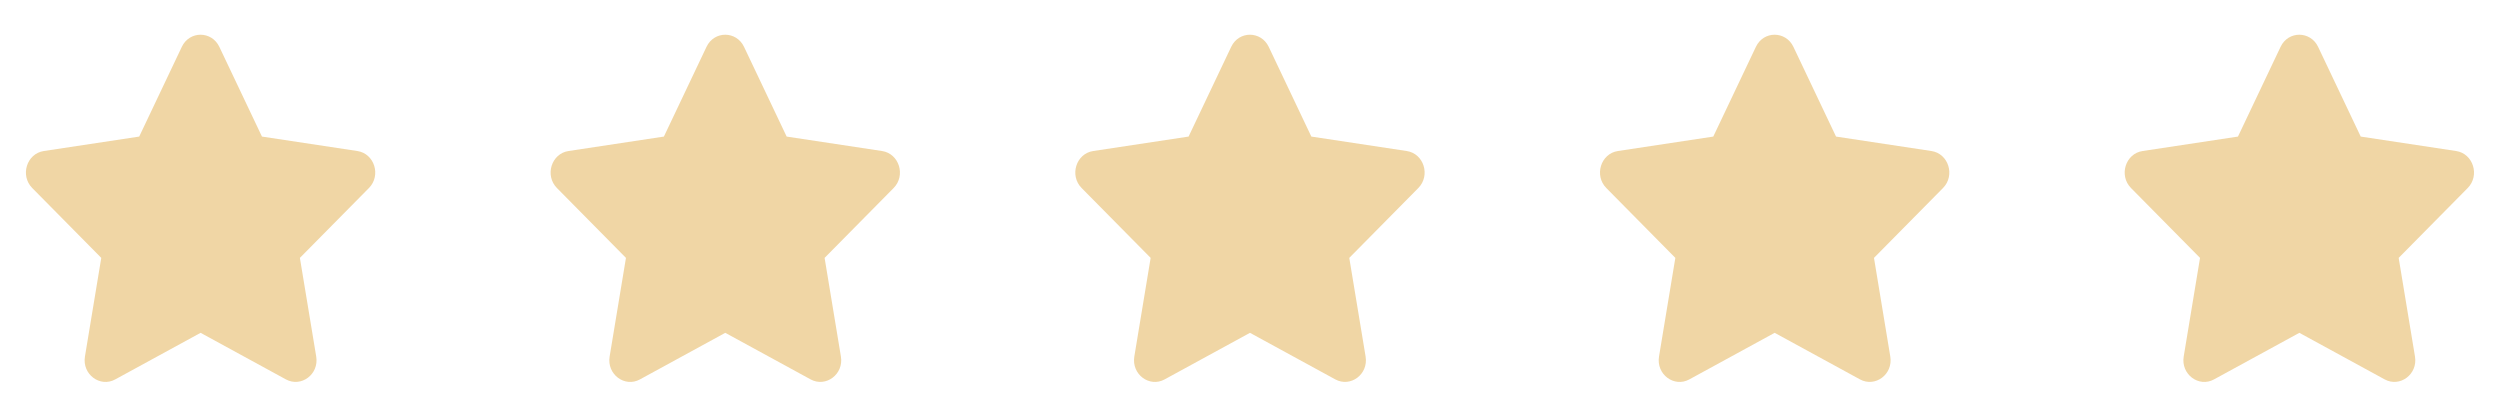 <svg xmlns="http://www.w3.org/2000/svg" width="162" height="27" viewBox="0 0 162 27" fill="none"><path d="M11.783 3.033L9.02 8.85L2.839 9.786C1.73 9.953 1.286 11.373 2.09 12.185L6.562 16.711L5.504 23.104C5.314 24.26 6.486 25.126 7.468 24.585L12.998 21.567L18.528 24.585C19.51 25.121 20.682 24.26 20.491 23.104L19.433 16.711L23.906 12.185C24.71 11.373 24.266 9.953 23.157 9.786L16.975 8.85L14.212 3.033C13.717 1.996 12.283 1.983 11.783 3.033Z" fill="#F0D6A5"></path><path d="M45.783 3.033L43.02 8.85L36.839 9.786C35.73 9.953 35.286 11.373 36.09 12.185L40.562 16.711L39.504 23.104C39.314 24.26 40.486 25.126 41.468 24.585L46.998 21.567L52.528 24.585C53.51 25.121 54.682 24.26 54.491 23.104L53.434 16.711L57.906 12.185C58.71 11.373 58.266 9.953 57.157 9.786L50.975 8.85L48.212 3.033C47.717 1.996 46.283 1.983 45.783 3.033Z" fill="#F0D6A5"></path><path d="M79.783 3.033L77.02 8.85L70.839 9.786C69.73 9.953 69.286 11.373 70.09 12.185L74.562 16.711L73.504 23.104C73.314 24.26 74.486 25.126 75.468 24.585L80.998 21.567L86.528 24.585C87.51 25.121 88.682 24.26 88.491 23.104L87.433 16.711L91.906 12.185C92.71 11.373 92.266 9.953 91.157 9.786L84.975 8.85L82.212 3.033C81.717 1.996 80.283 1.983 79.783 3.033Z" fill="#F0D6A5"></path><path d="M113.783 3.033L111.02 8.85L104.839 9.786C103.73 9.953 103.286 11.373 104.09 12.185L108.562 16.711L107.504 23.104C107.314 24.26 108.486 25.126 109.468 24.585L114.998 21.567L120.528 24.585C121.51 25.121 122.682 24.26 122.491 23.104L121.434 16.711L125.906 12.185C126.71 11.373 126.266 9.953 125.157 9.786L118.975 8.85L116.212 3.033C115.717 1.996 114.283 1.983 113.783 3.033Z" fill="#F0D6A5"></path><path d="M147.783 3.033L145.02 8.85L138.839 9.786C137.73 9.953 137.286 11.373 138.09 12.185L142.562 16.711L141.504 23.104C141.314 24.26 142.486 25.126 143.468 24.585L148.998 21.567L154.528 24.585C155.51 25.121 156.682 24.26 156.491 23.104L155.434 16.711L159.906 12.185C160.71 11.373 160.266 9.953 159.157 9.786L152.975 8.85L150.212 3.033C149.717 1.996 148.283 1.983 147.783 3.033Z" fill="#F0D6A5"></path></svg>